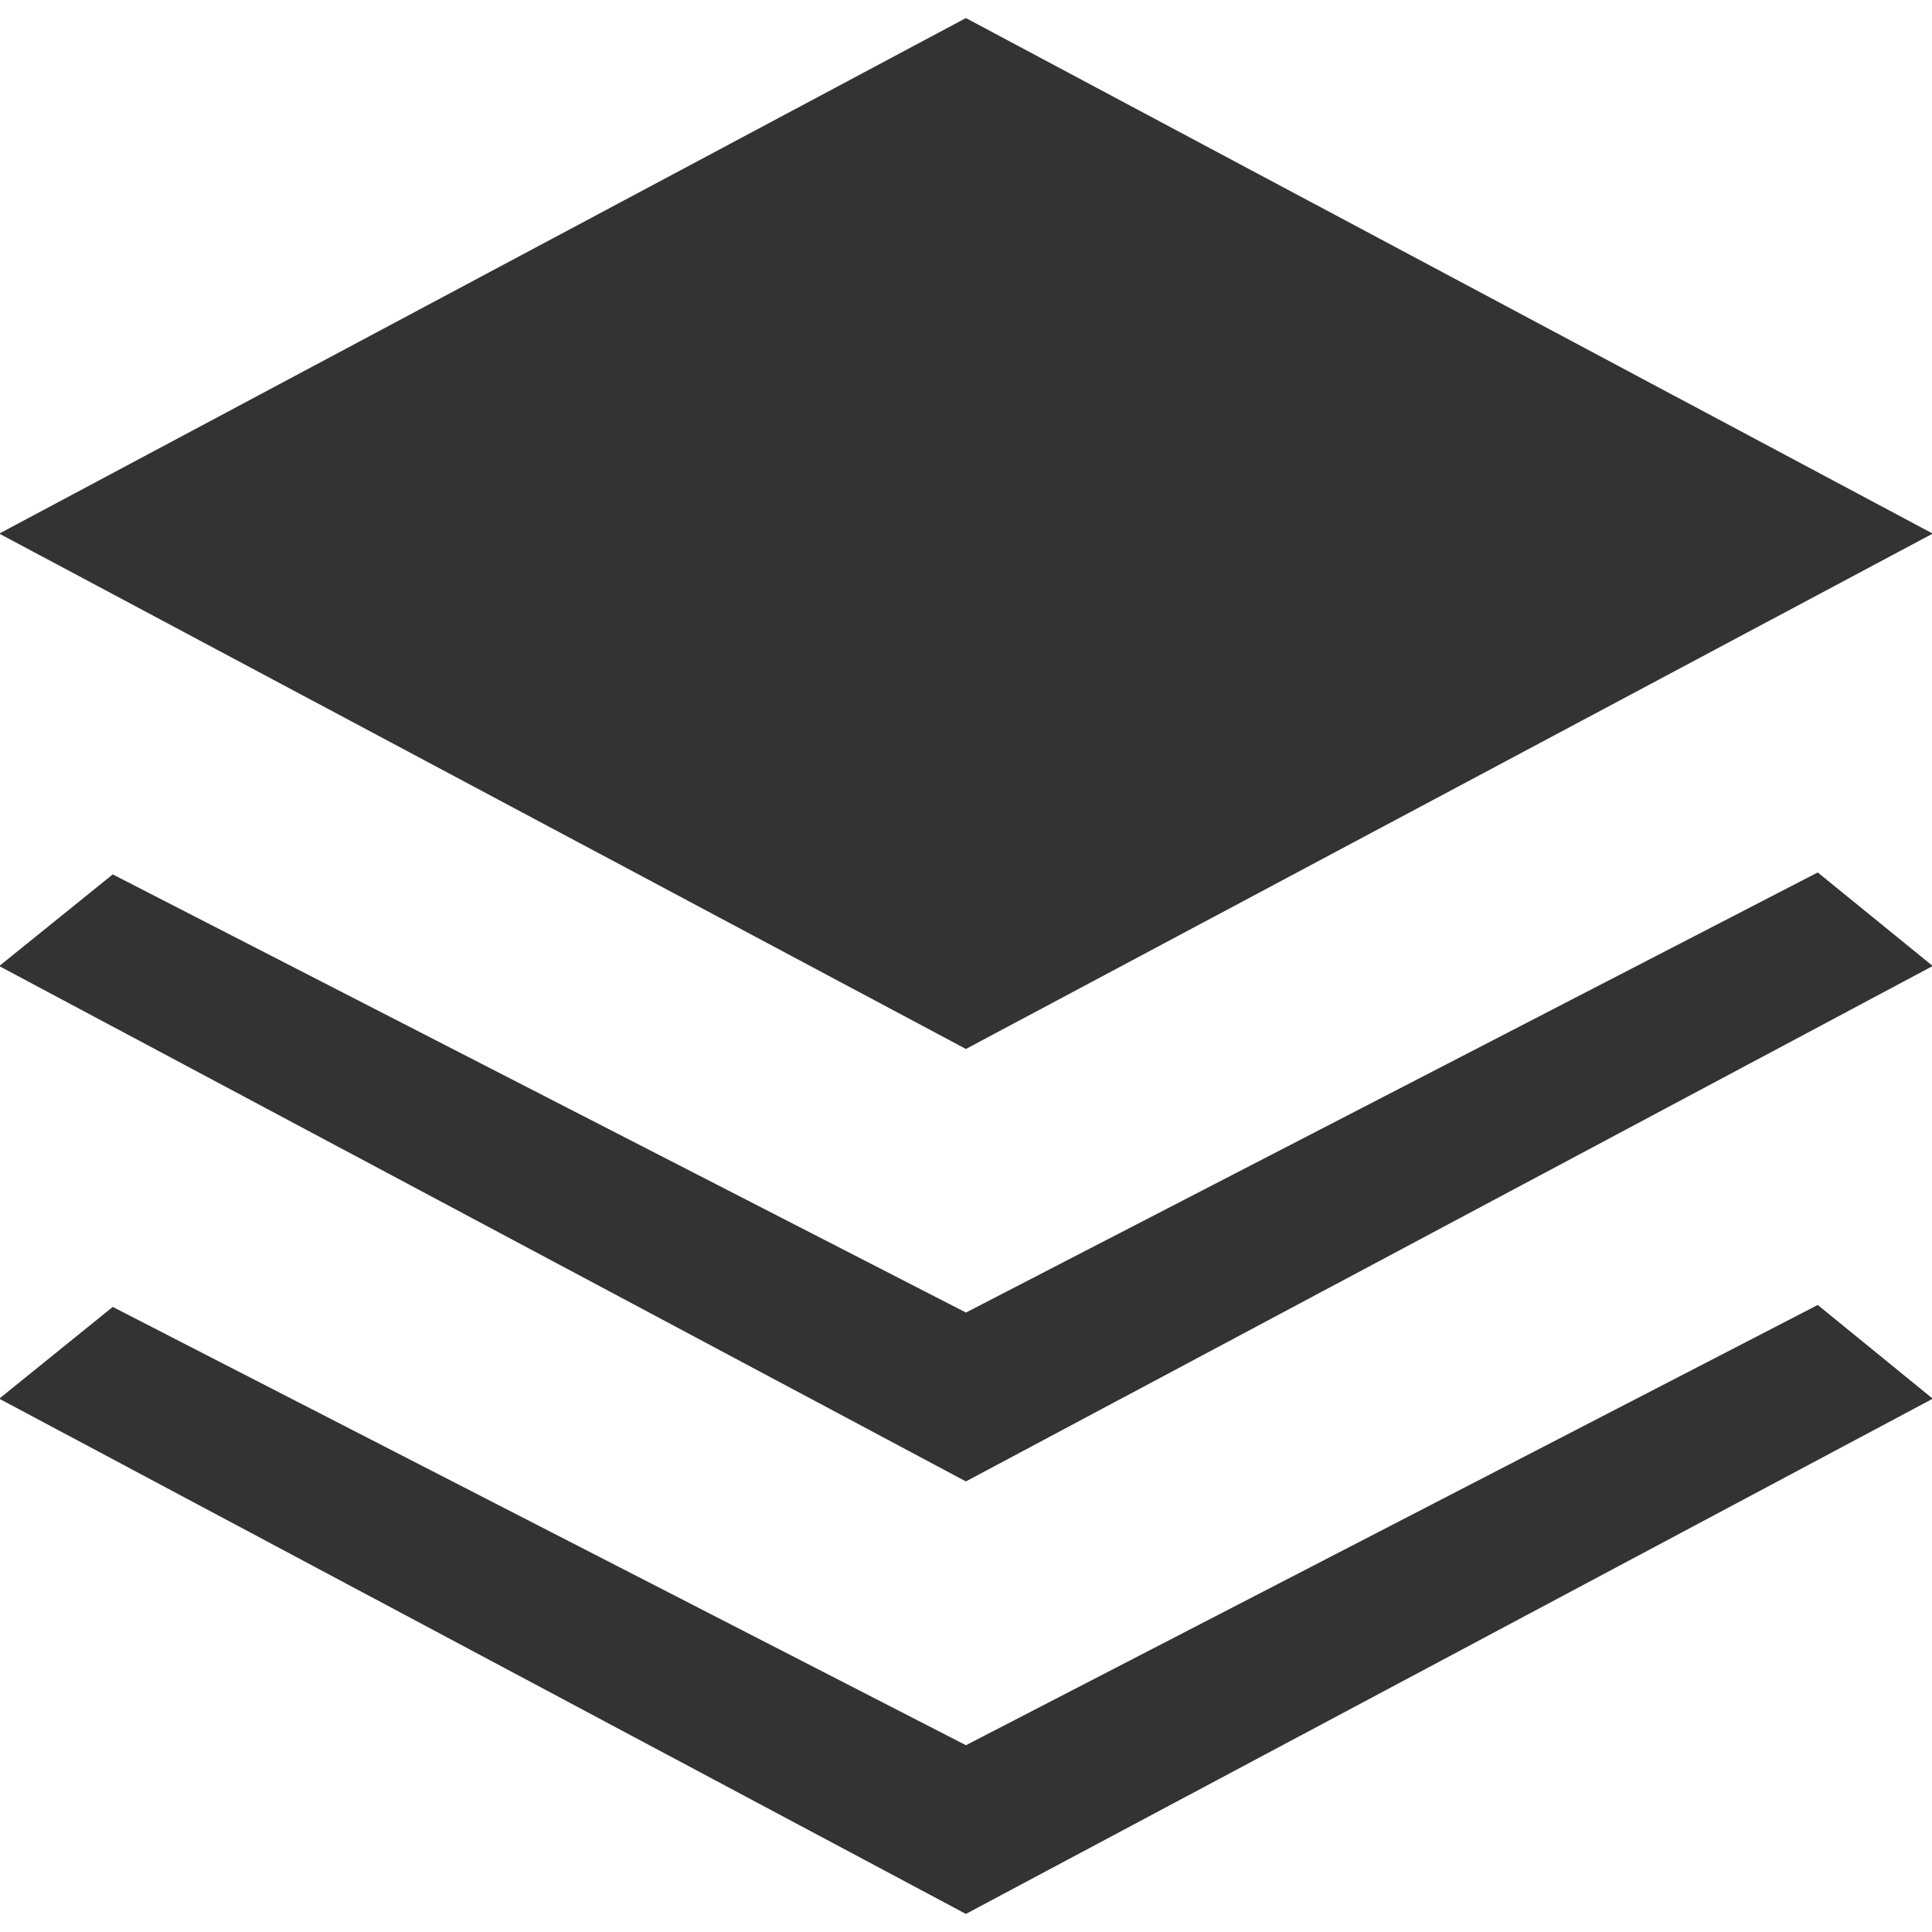 <?xml version="1.0" encoding="utf-8"?>
<!-- Generator: Adobe Illustrator 15.1.0, SVG Export Plug-In . SVG Version: 6.00 Build 0)  -->
<!DOCTYPE svg PUBLIC "-//W3C//DTD SVG 1.1//EN" "http://www.w3.org/Graphics/SVG/1.1/DTD/svg11.dtd">
<svg version="1.1" id="Layer_1" xmlns="http://www.w3.org/2000/svg" xmlns:xlink="http://www.w3.org/1999/xlink" x="0px" y="0px"
	 width="100px" height="100px" viewBox="0 0 100 100" enable-background="new 0 0 100 100" xml:space="preserve">
<g>
	<path fill="#333333" d="M-0.04,27.619L49.995,0.936l50.044,26.683L49.995,54.295L-0.04,27.619z"/>
	<path fill="#333333" d="M-0.04,50.004l5.875-4.746l44.163,22.679l44.088-22.78l5.953,4.843L49.995,76.678L-0.04,50.004z"/>
	<path fill="#333333" d="M-0.04,72.396l5.875-4.75l44.163,22.686l44.088-22.787l5.953,4.852L49.995,99.064L-0.04,72.396z"/>
</g>
</svg>
